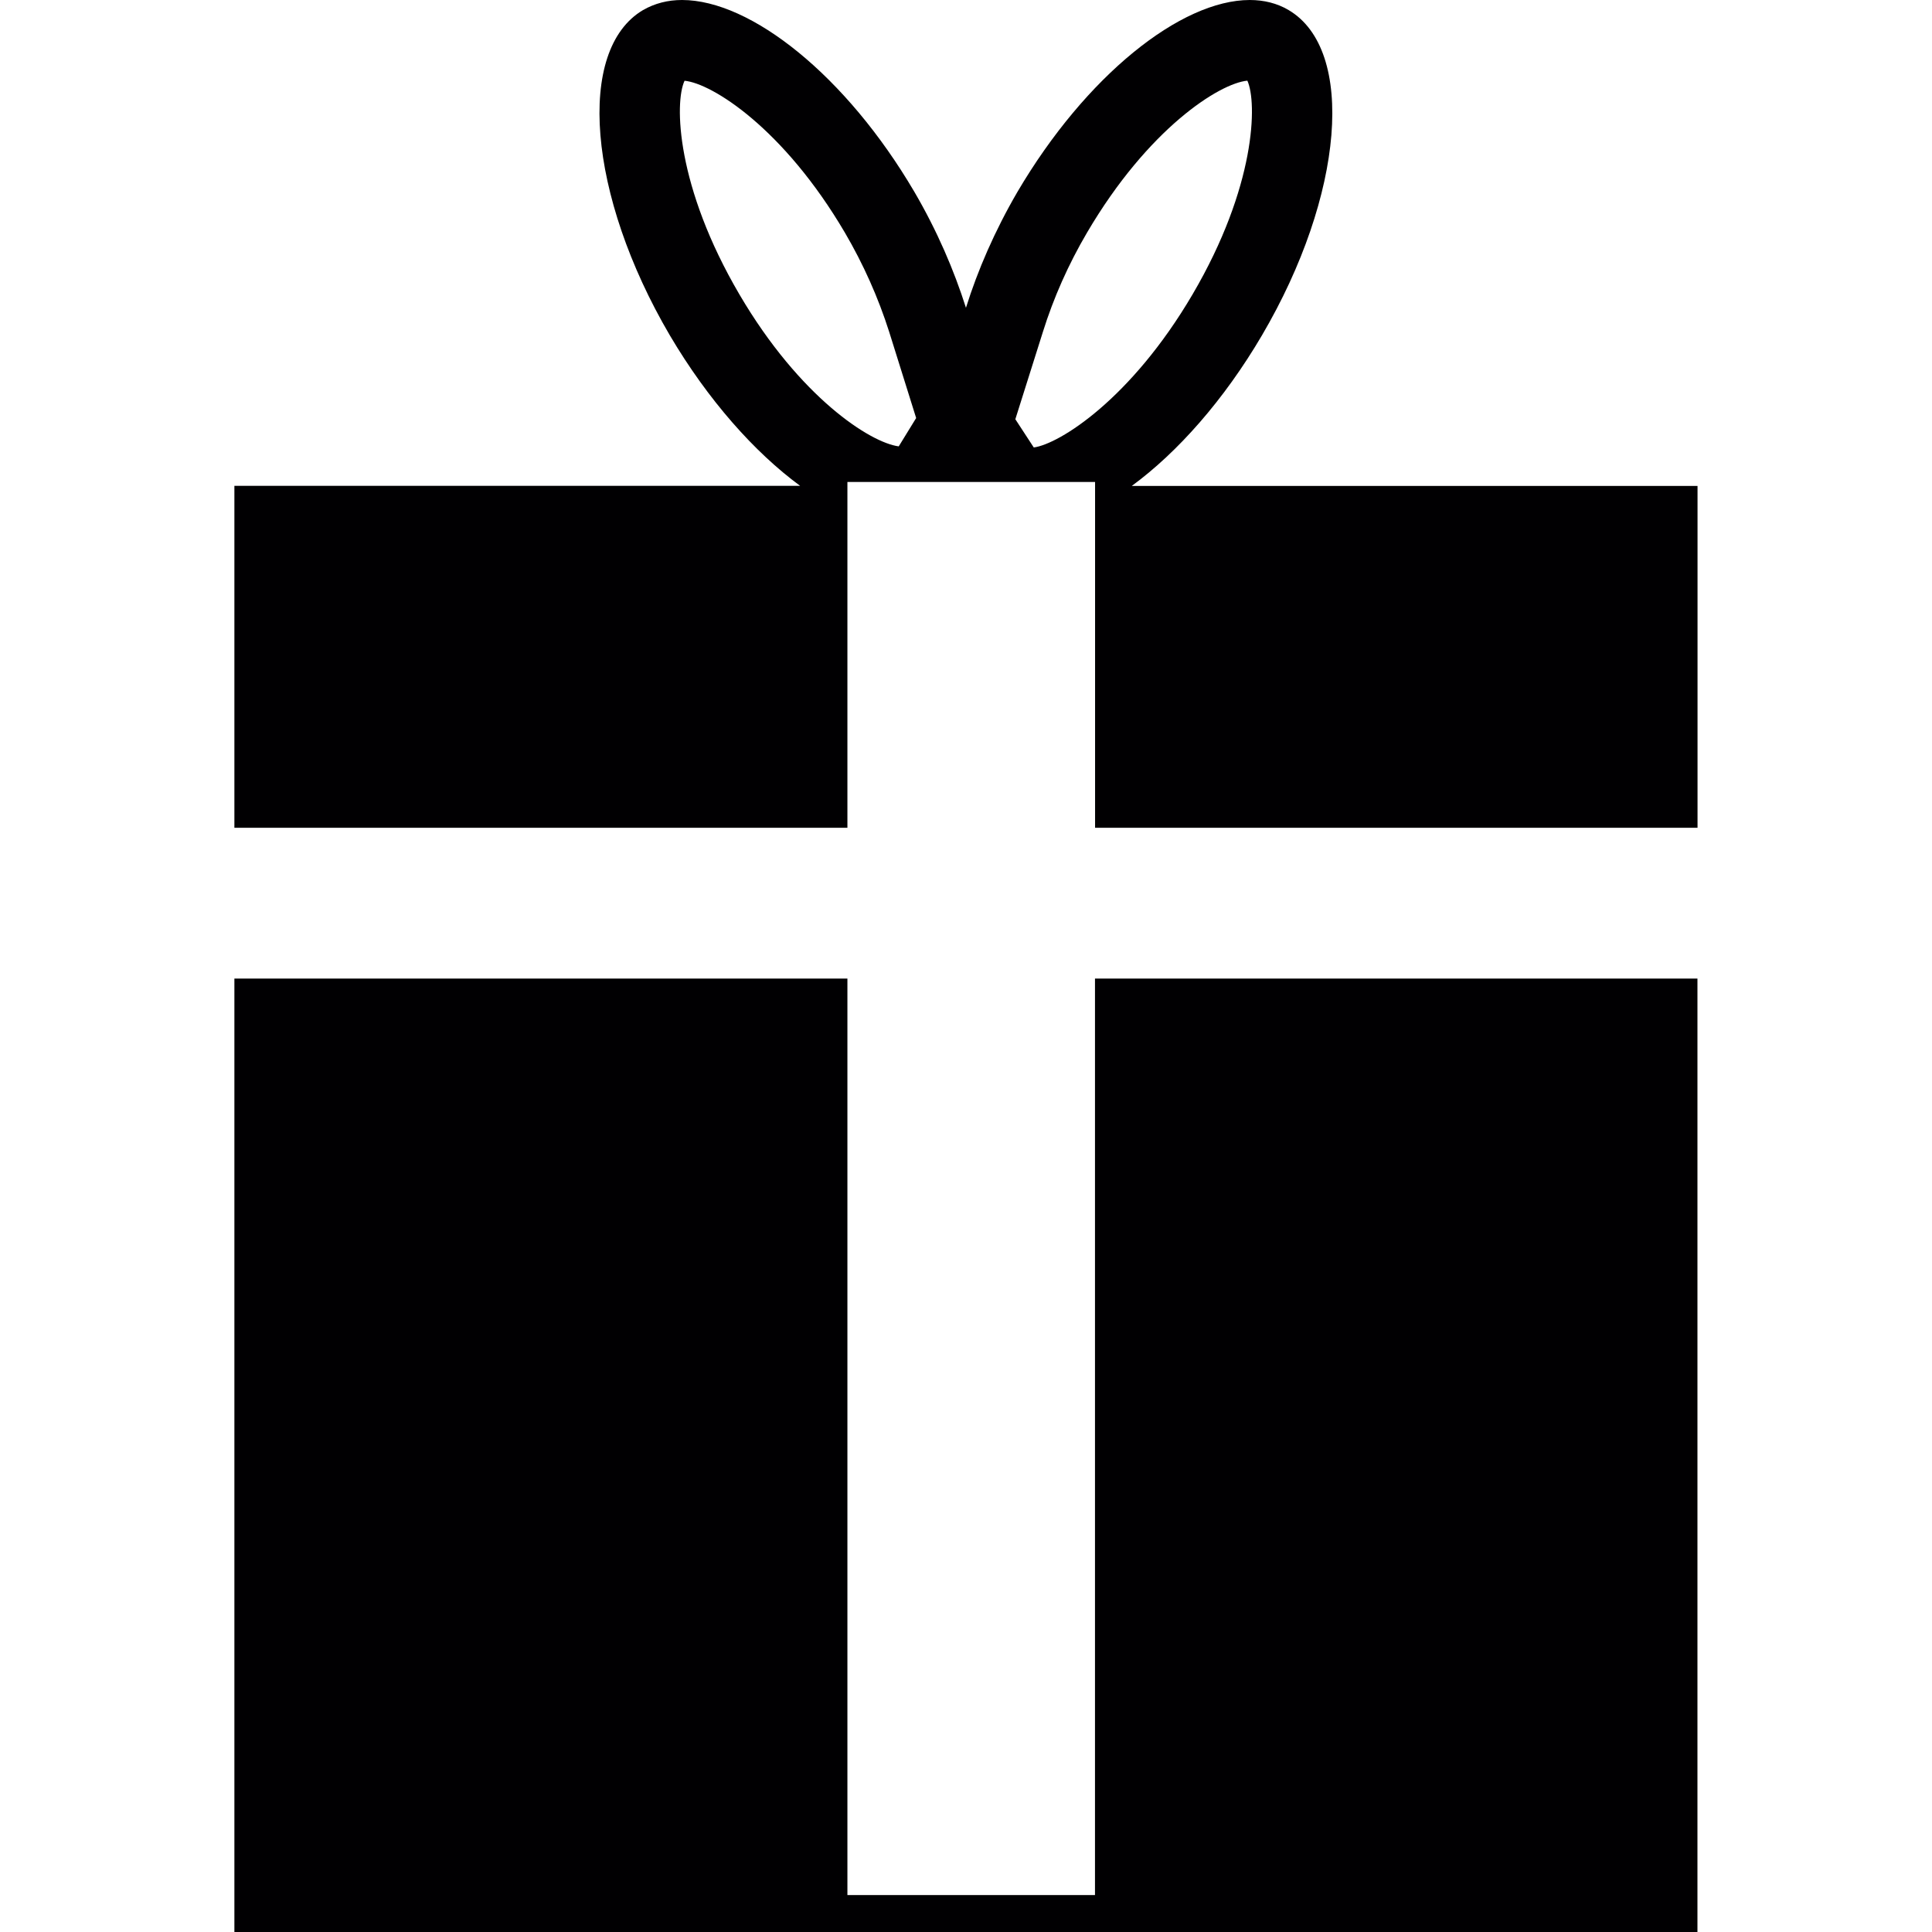 <?xml version="1.0" encoding="iso-8859-1"?>
<!-- Uploaded to: SVG Repo, www.svgrepo.com, Generator: SVG Repo Mixer Tools -->
<svg height="800px" width="800px" version="1.1" id="Capa_1" xmlns="http://www.w3.org/2000/svg" xmlns:xlink="http://www.w3.org/1999/xlink" 
	 viewBox="0 0 22.849 22.849" xml:space="preserve">
<g>
	<path style="fill:#010002;" d="M13.385,5.747c0.54-0.396,1.089-1.014,1.539-1.78c0.973-1.656,1.113-3.377,0.316-3.848
		C15.105,0.039,14.949,0,14.781,0c-0.816,0-1.94,0.896-2.748,2.269c-0.269,0.462-0.47,0.927-0.609,1.371
		c-0.141-0.444-0.34-0.909-0.61-1.371C10.008,0.896,8.881,0,8.066,0C7.899,0,7.745,0.039,7.605,0.119
		c-0.796,0.47-0.654,2.192,0.317,3.847c0.452,0.766,1.002,1.384,1.541,1.78H2.772V9.79h7.25V5.7h2.929v4.09h7.125V5.747H13.385z
		 M10.629,5.279C10.294,5.236,9.46,4.701,8.746,3.484c-0.75-1.277-0.771-2.271-0.65-2.529C8.422,0.986,9.269,1.52,9.992,2.751
		c0.219,0.374,0.395,0.769,0.524,1.174l0.319,1.019L10.629,5.279z M12.226,5.292l-0.218-0.334l0.326-1.033
		c0.126-0.403,0.301-0.798,0.522-1.174c0.724-1.233,1.567-1.766,1.896-1.797c0.118,0.259,0.101,1.252-0.649,2.529
		C13.377,4.719,12.53,5.251,12.226,5.292z M12.95,22.412h-2.928V11.573h-7.25v10.839v0.437h7.25h2.928h7.125v-0.437V11.573H12.95
		L12.95,22.412z"/>
</g>
</svg>